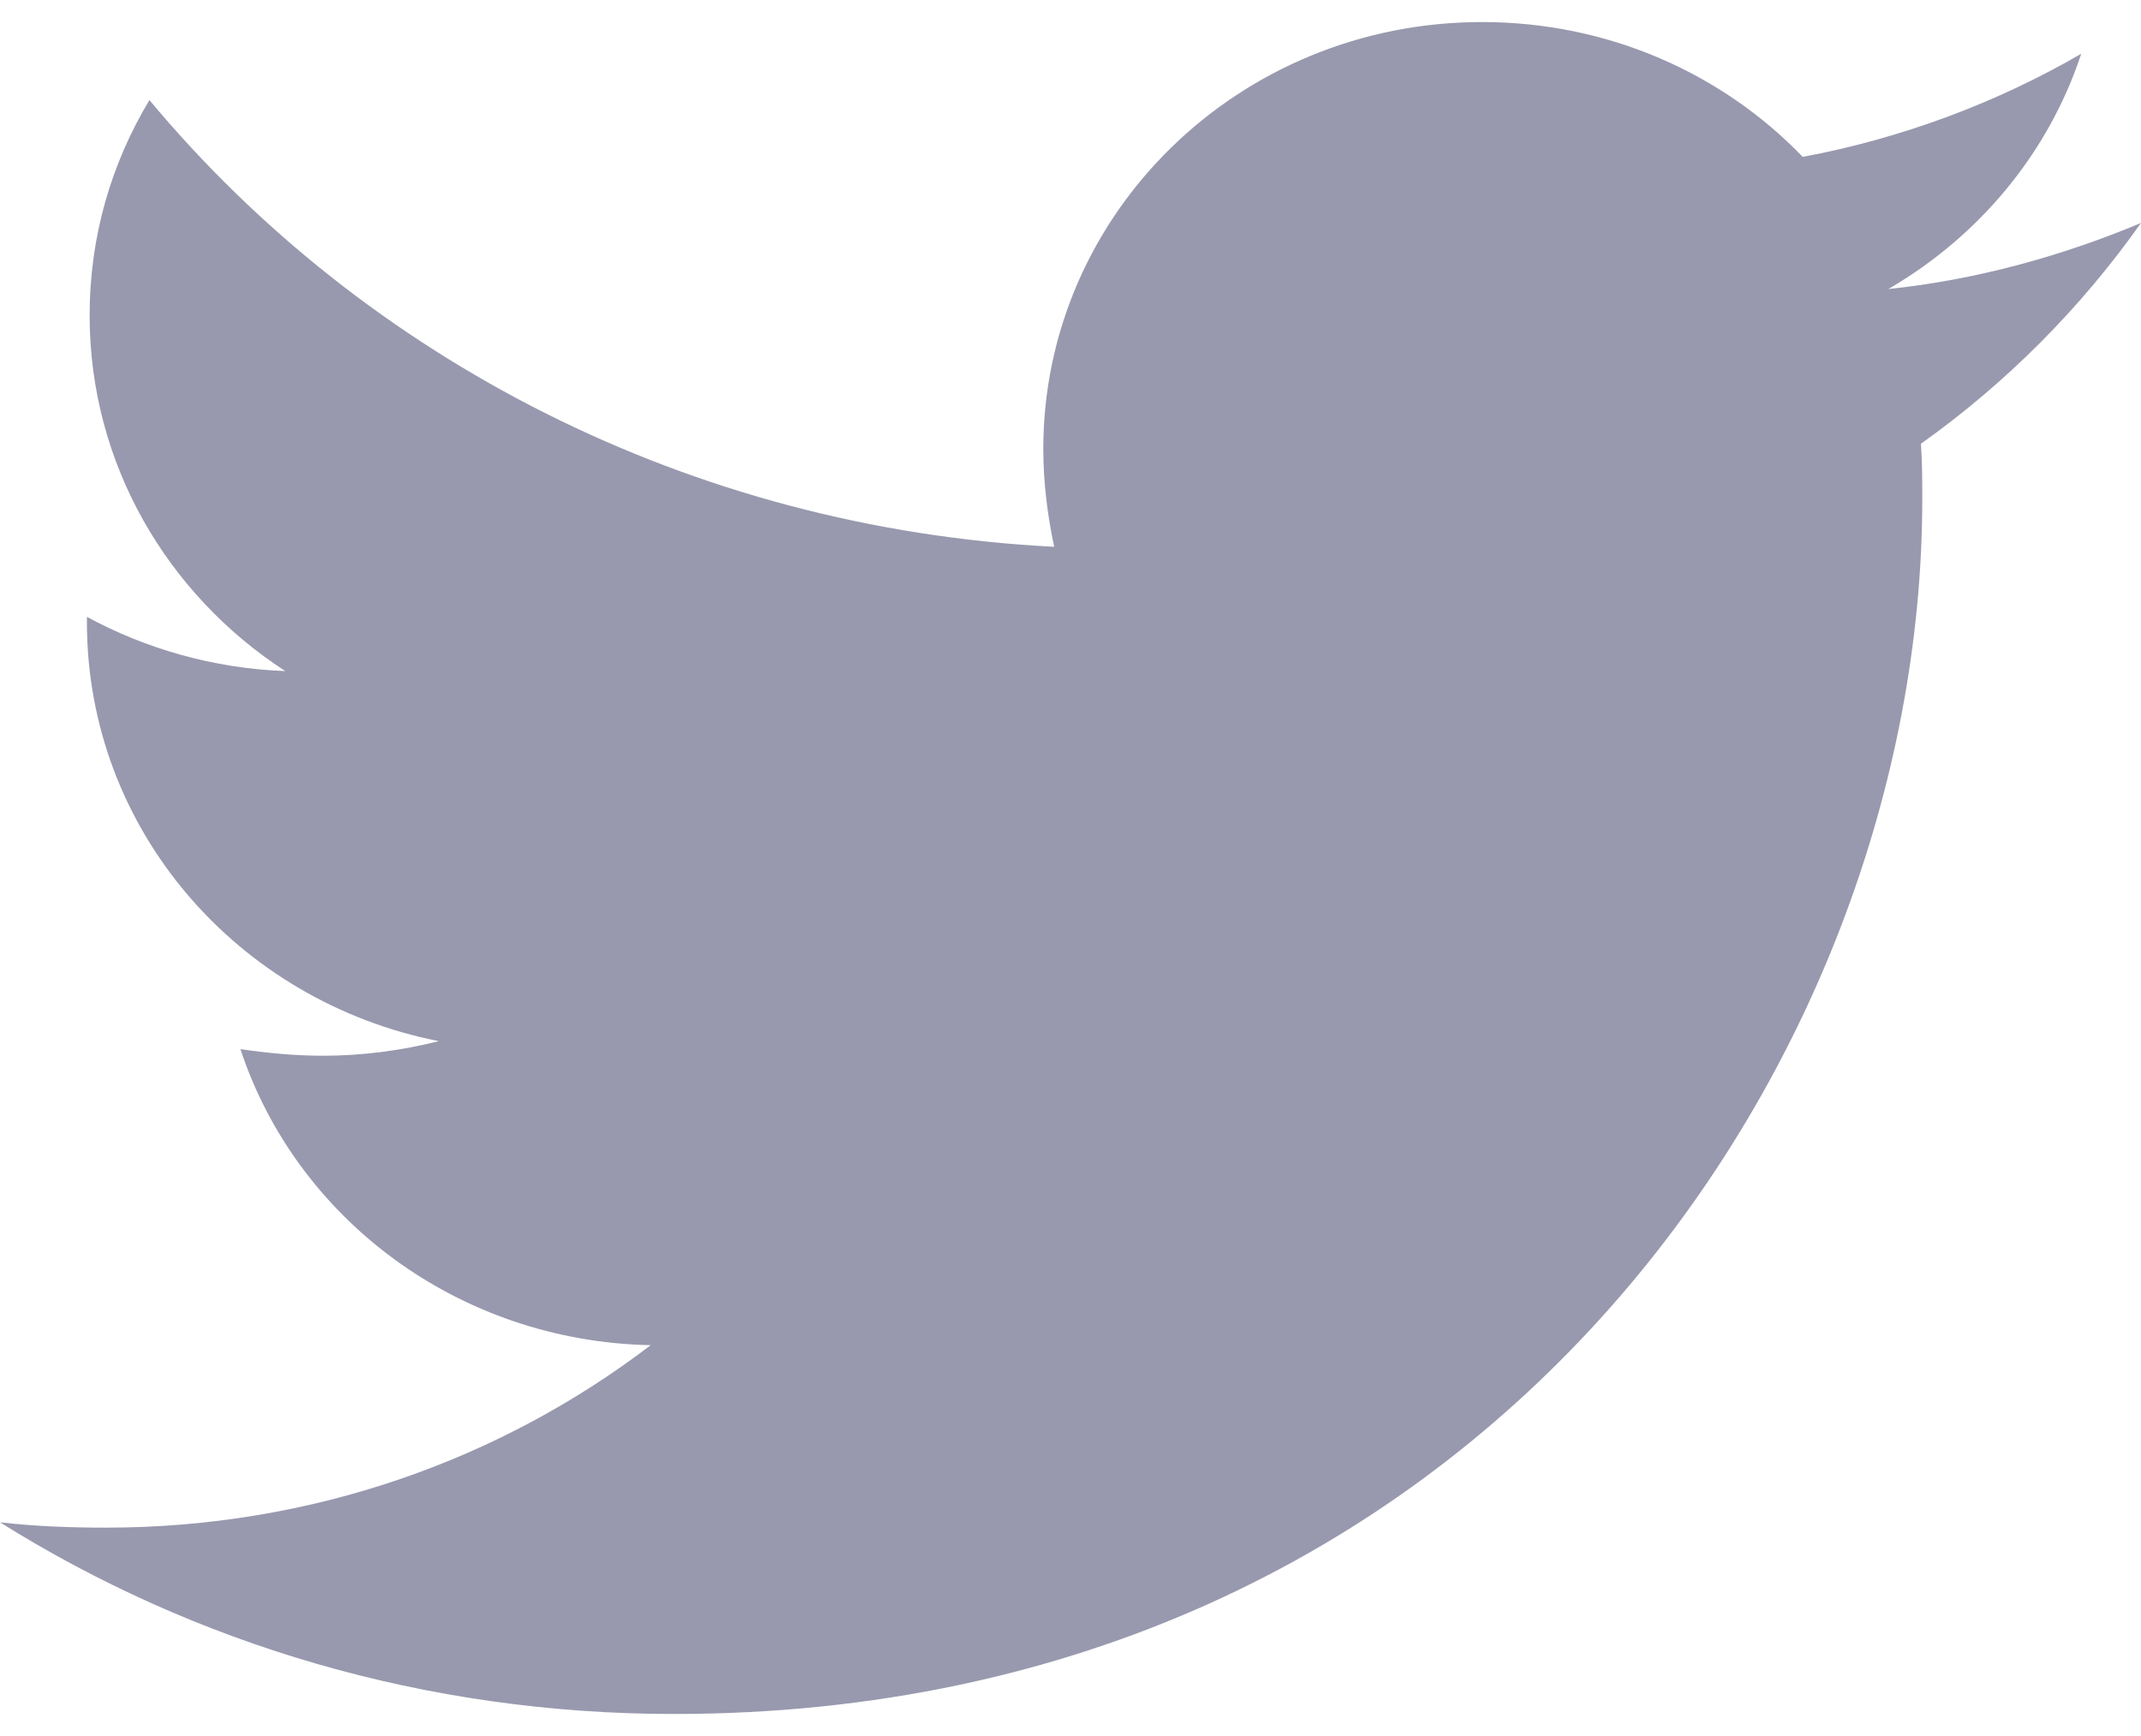 <svg xmlns="http://www.w3.org/2000/svg" width="37" height="30" viewBox="0 0 37 30" fill="none">
<path d="M33.197 7.668C33.22 7.987 33.22 8.307 33.22 8.627C33.22 18.381 25.59 29.619 11.645 29.619C7.348 29.619 3.357 28.409 0 26.307C0.61 26.376 1.197 26.399 1.831 26.399C5.376 26.399 8.64 25.234 11.245 23.246C7.912 23.178 5.118 21.053 4.155 18.13C4.625 18.198 5.095 18.244 5.588 18.244C6.268 18.244 6.949 18.152 7.583 17.992C4.109 17.307 1.502 14.338 1.502 10.751V10.66C2.512 11.208 3.686 11.551 4.93 11.597C2.888 10.272 1.549 8.01 1.549 5.452C1.549 4.081 1.925 2.825 2.582 1.729C6.315 6.206 11.926 9.129 18.218 9.449C18.101 8.901 18.03 8.33 18.03 7.759C18.03 3.693 21.411 0.381 25.613 0.381C27.797 0.381 29.769 1.272 31.154 2.711C32.868 2.391 34.511 1.774 35.967 0.929C35.403 2.642 34.206 4.081 32.633 4.995C34.159 4.835 35.638 4.424 37 3.853C35.967 5.315 34.676 6.617 33.197 7.668Z" fill="#9899AE"></path>
</svg>